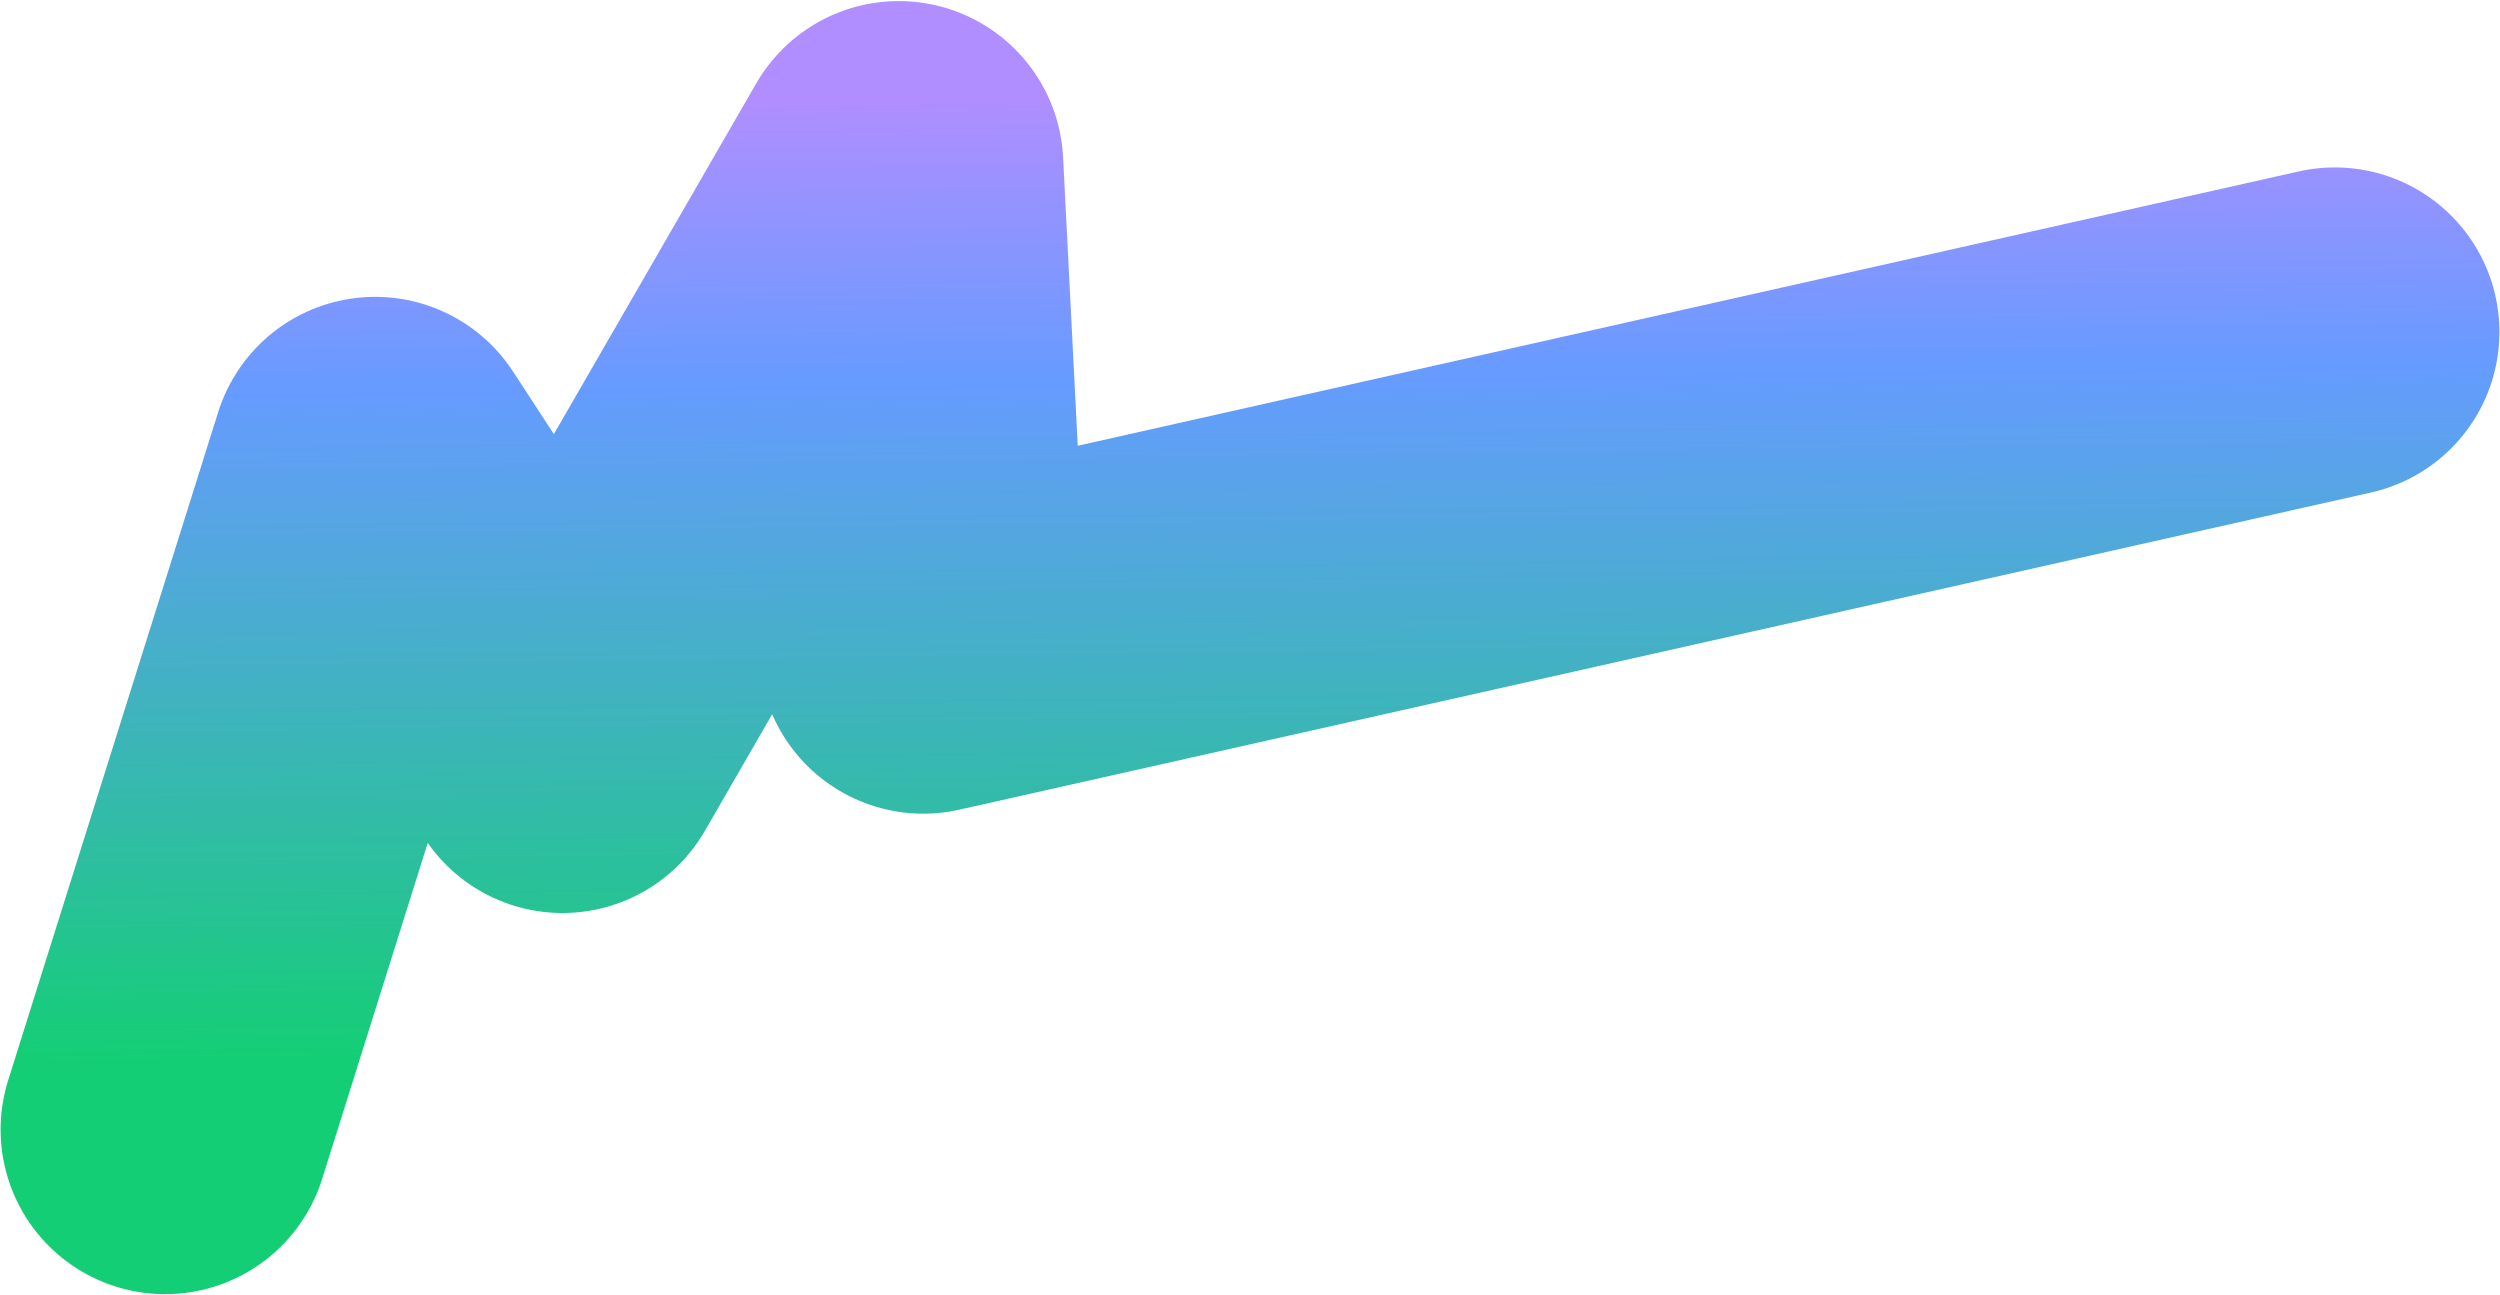 <svg width="2089" height="1082" viewBox="0 0 2089 1082" fill="none" xmlns="http://www.w3.org/2000/svg">
<path d="M138 943.902L313.501 385.545L470 625.401L751.001 138.403L771.5 542.401L1951 277.401" stroke="url(#paint0_linear_1_2)" stroke-width="275" stroke-linecap="round" stroke-linejoin="round"/>
<defs>
<linearGradient id="paint0_linear_1_2" x1="115.375" y1="930.106" x2="103.827" y2="74.374" gradientUnits="userSpaceOnUse">
<stop offset="0.05" stop-color="#14CE75"/>
<stop offset="0.703" stop-color="#669BFF"/>
<stop offset="0.98" stop-color="#B08EFF"/>
</linearGradient>
</defs>
</svg>
